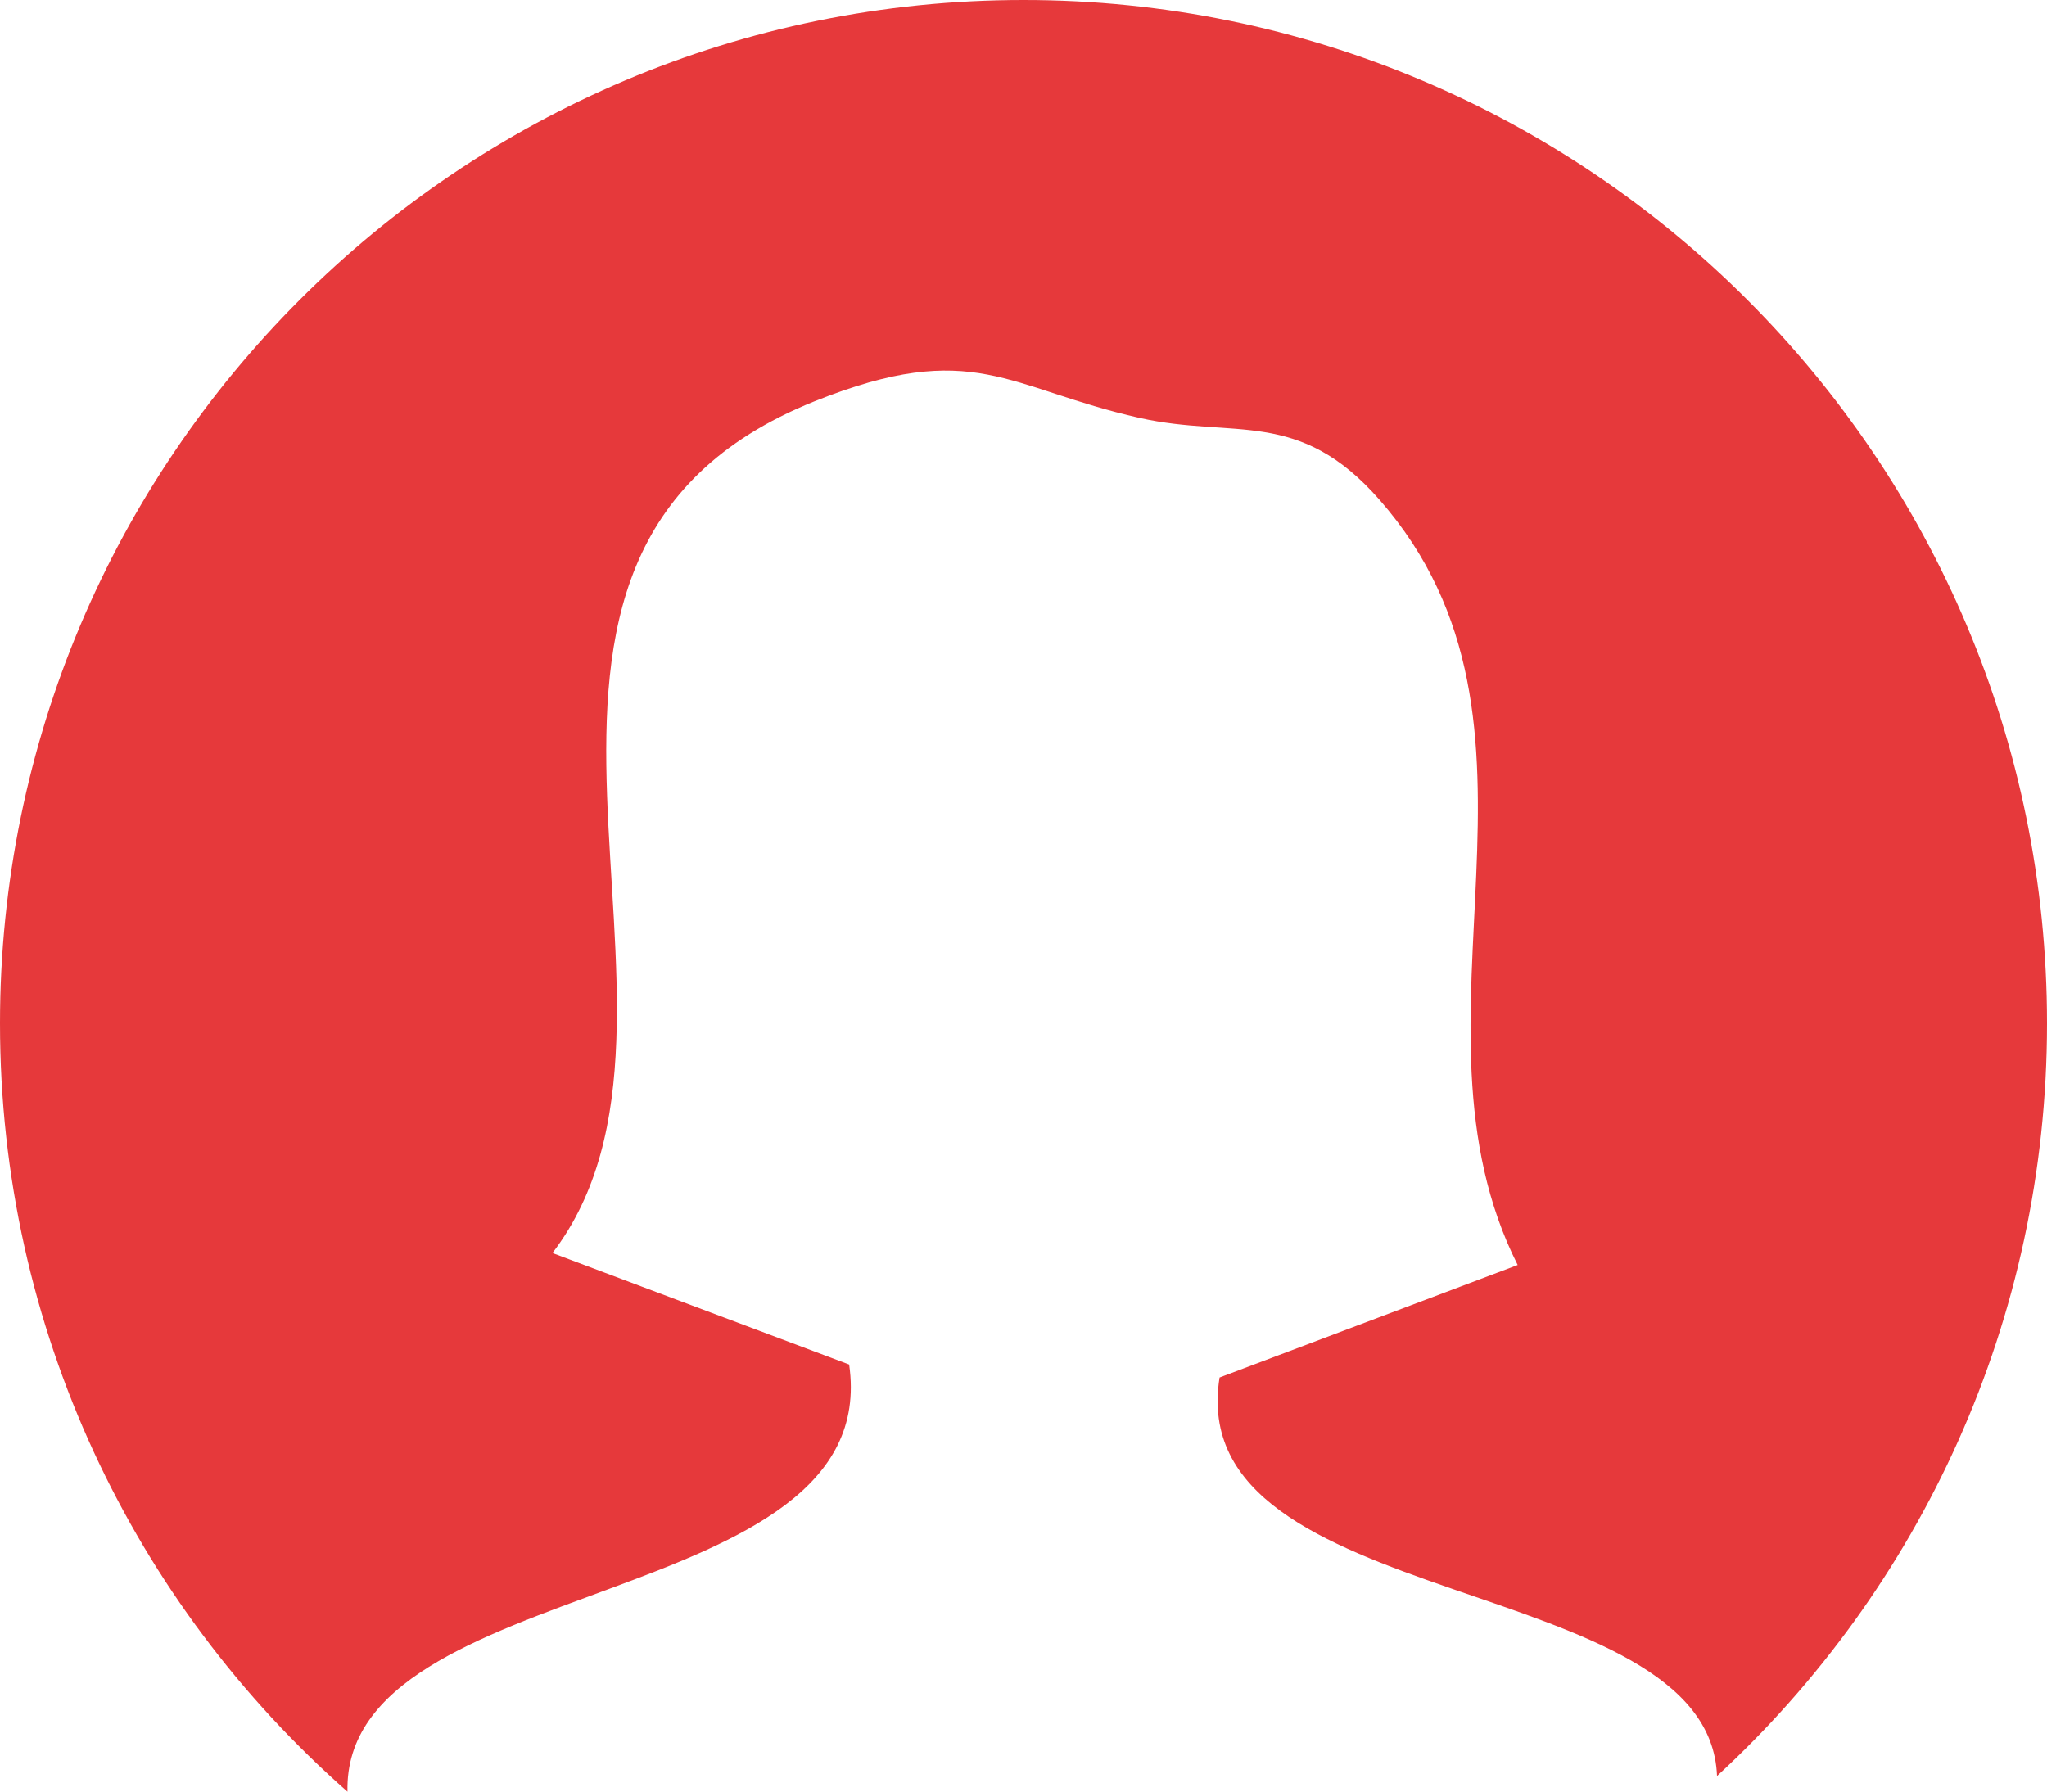 <svg xmlns="http://www.w3.org/2000/svg" id="Layer_1" data-name="Layer 1" viewBox="0 0 203.53 178.18"><defs><style>      .cls-1 {        fill: #e6393b;      }    </style></defs><path class="cls-1" d="M203.53,101.77c0,29.6-12.64,56.26-32.81,74.85-.76-20.44-53.23-16.08-49.46-39.63l29.64-11.19c-12.31-24.42,5.9-53.67-13.73-76.09-8.05-9.2-14.46-6.04-23.86-8.15-13.15-2.95-16.49-8-32.33-1.65-38.48,15.43-7.82,60.9-26.05,84.7l29.5,11.09c3.54,24.69-50.39,20.59-49.88,42.48C13.36,159.53,0,132.21,0,101.77,0,45.57,45.56,0,101.77,0s101.76,45.57,101.76,101.77Z"></path></svg>